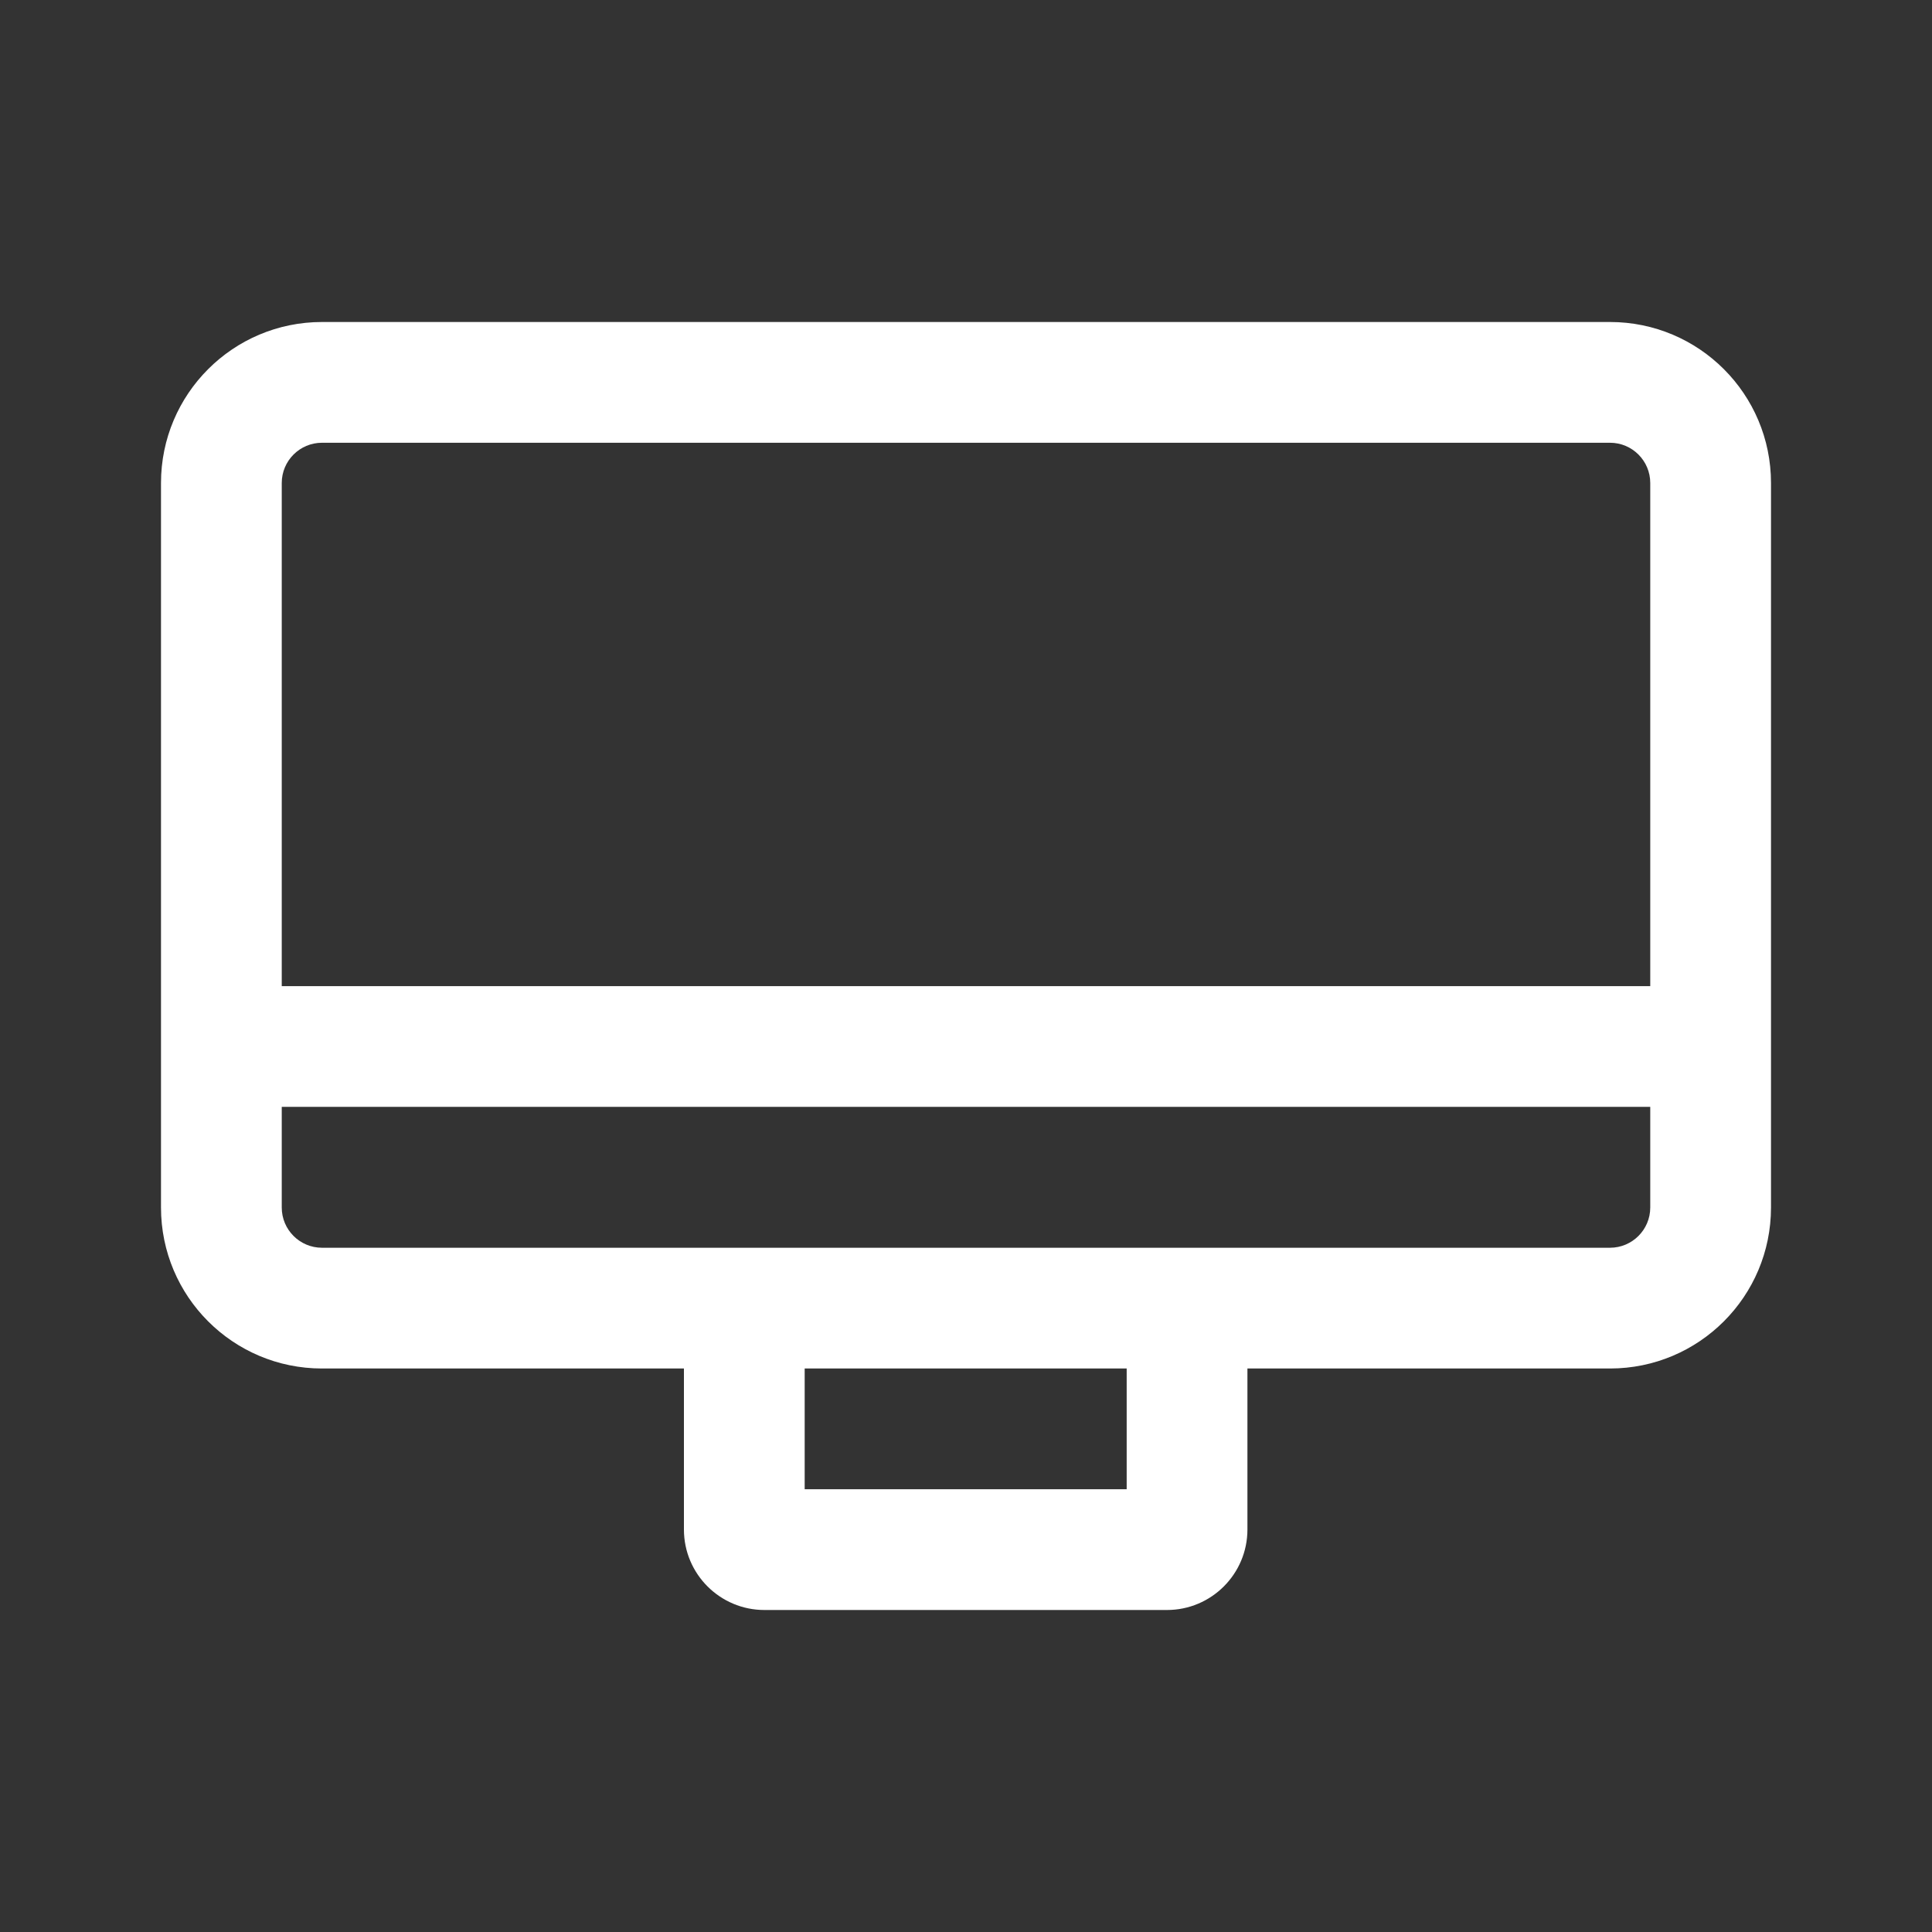 <svg width="24" height="24" viewBox="0 0 24 24" fill="none" xmlns="http://www.w3.org/2000/svg">
<rect x="0" y="0" width="24" height="24" fill="#333333" stroke="none"/>
<path fill-rule="evenodd" clip-rule="evenodd" d="M4 17H8.496V19C8.496 19.552 8.944 20 9.496 20H14.496C15.048 20 15.496 19.552 15.496 19V17H20C21.105 17 22 16.105 22 15V6C22 4.895 21.105 4 20 4H4C2.895 4 2 4.895 2 6V15C2 16.105 2.895 17 4 17ZM20 5.5H4C3.724 5.5 3.5 5.724 3.5 6V12.25H20.5V6C20.5 5.724 20.276 5.5 20 5.5ZM20.5 13.75H3.5V15C3.5 15.276 3.724 15.5 4 15.5H20C20.276 15.5 20.5 15.276 20.5 15V13.75ZM9.996 18.5V17H13.996V18.5H9.996Z" fill="white"/>
</svg>
